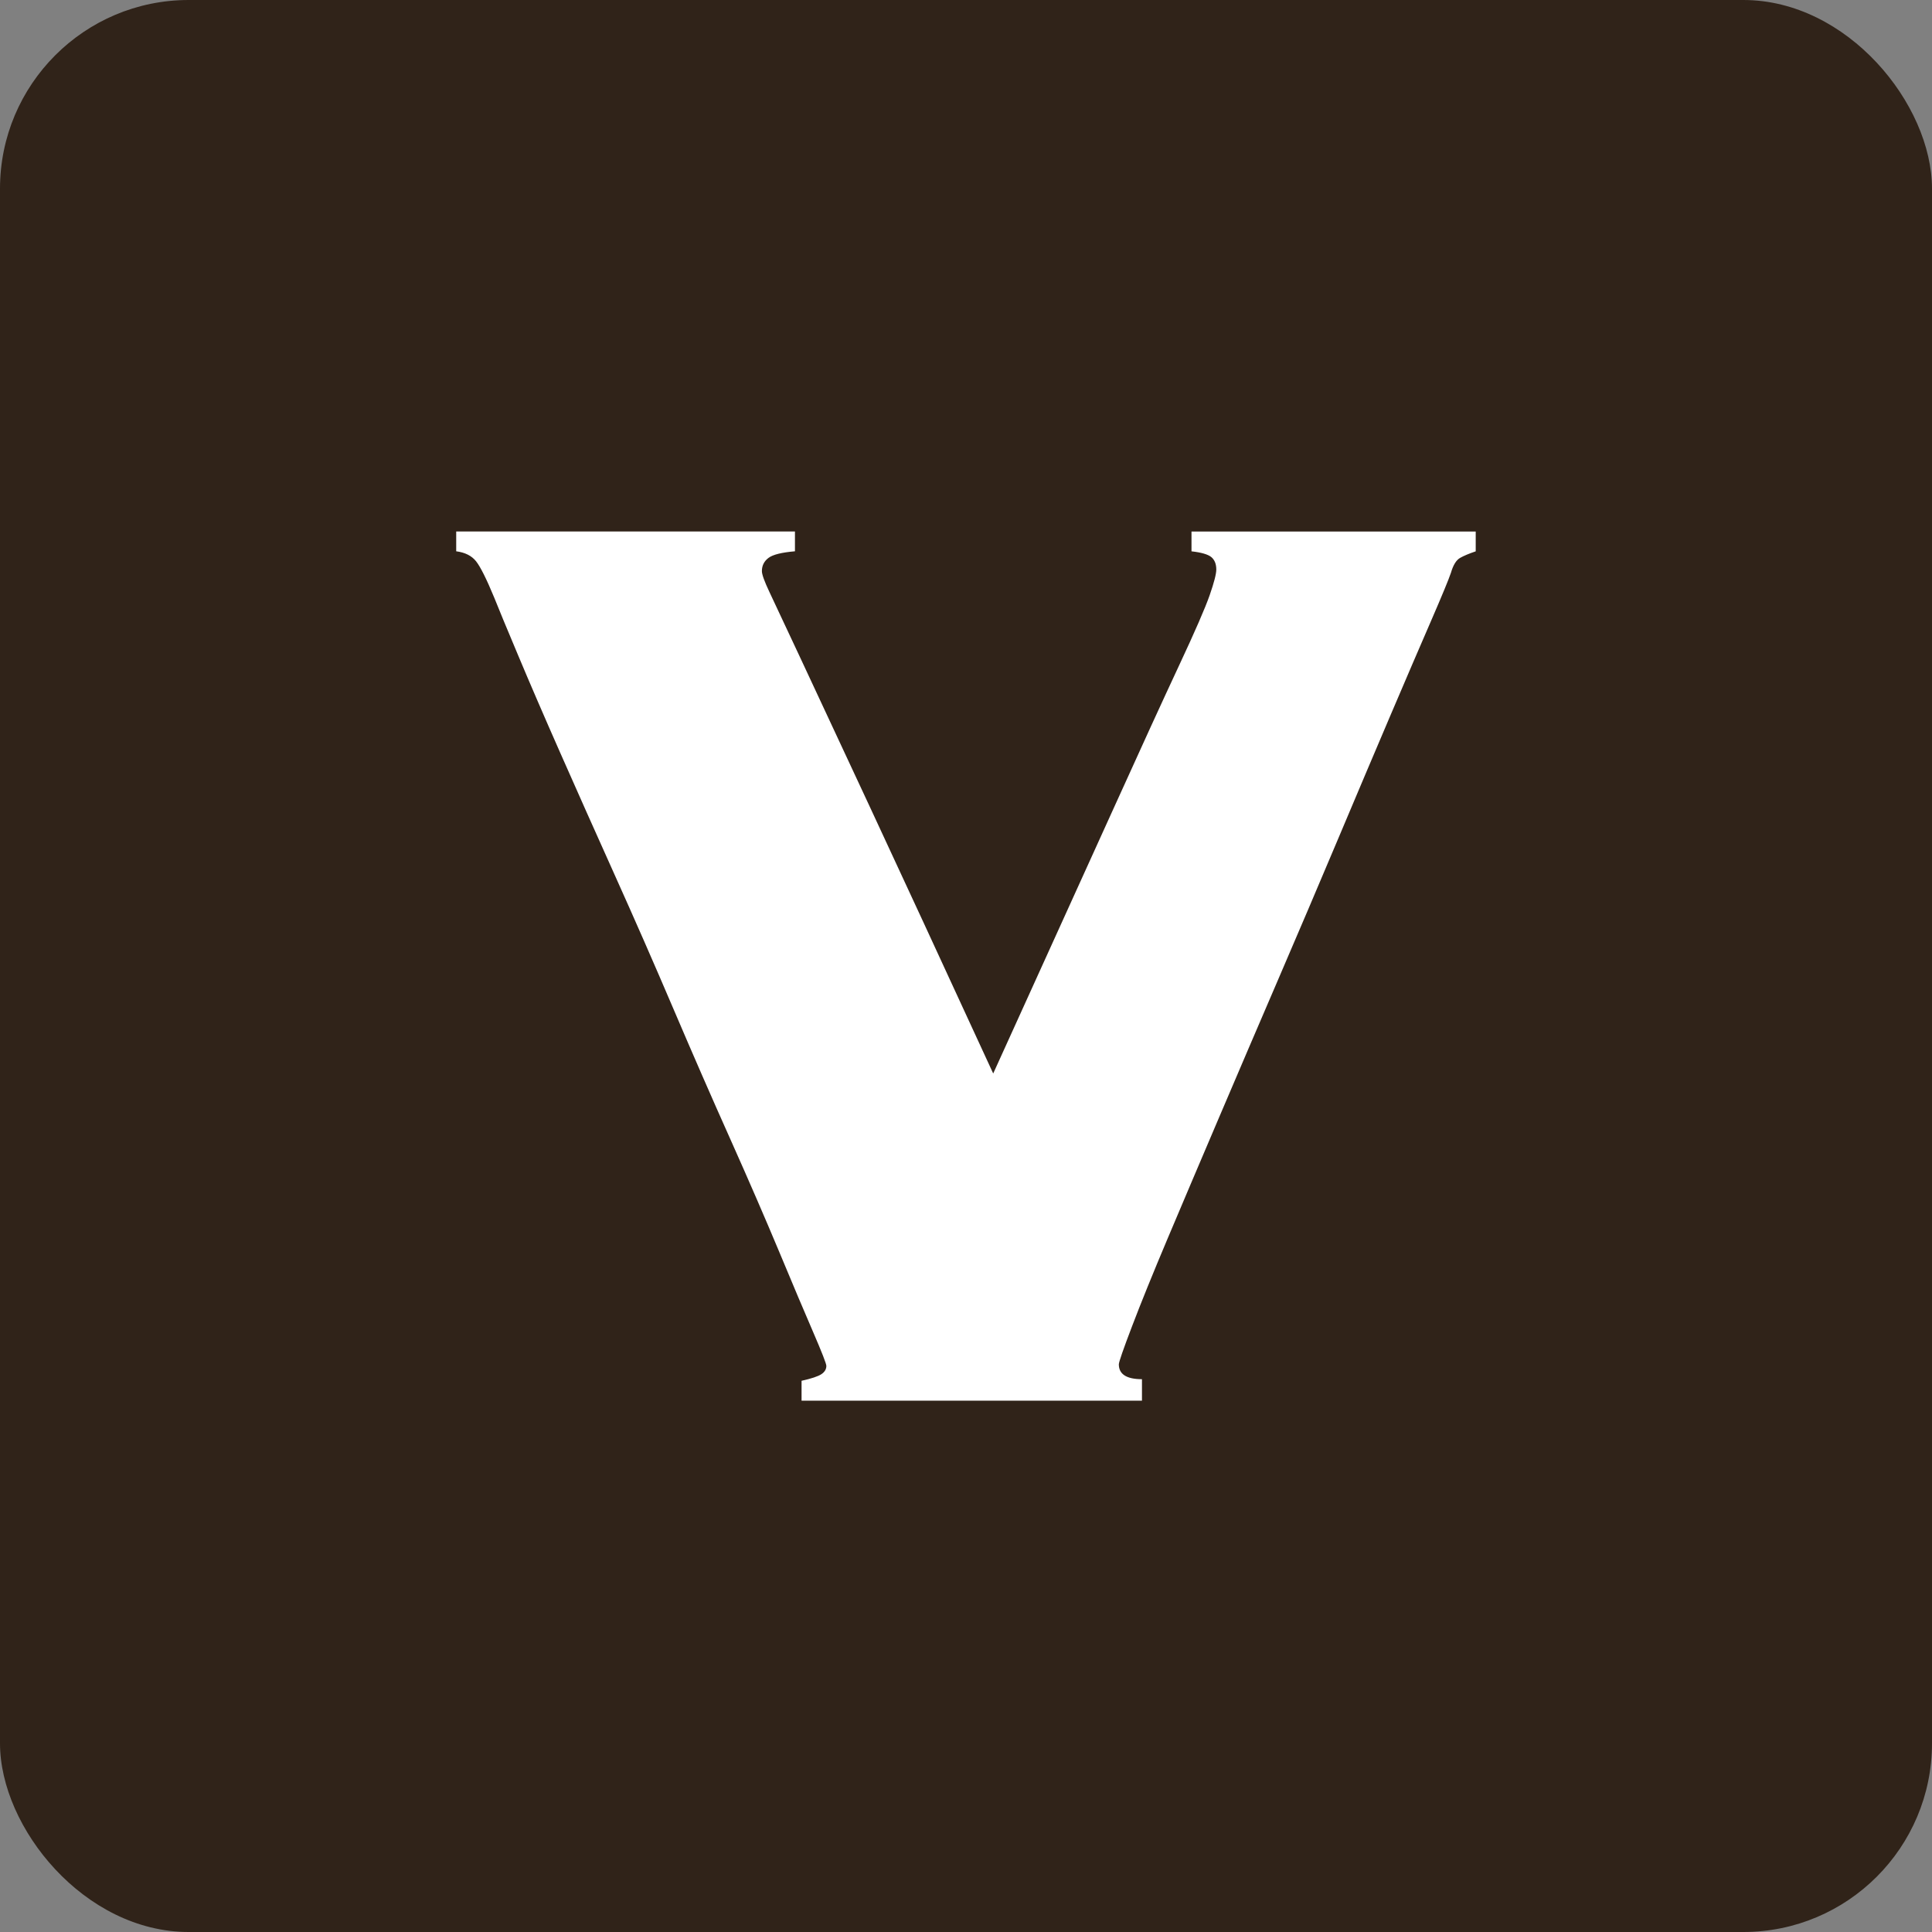 <?xml version="1.0" encoding="UTF-8"?>
<svg id="Livello_2" data-name="Livello 2" xmlns="http://www.w3.org/2000/svg" viewBox="0 0 512 512">
  <rect x="0" y="0" width="512" height="512" fill="#808080" stroke="none"/>
  <g id="Livello_1-2" data-name="Livello 1">
    <rect width="512" height="512" rx="50" ry="50" style="fill: #302319;"/>
    <path d="M212.43,365.92c2.62-.58,4.38-1.17,5.25-1.75.87-.58,1.31-1.31,1.31-2.19,0-.58-1.17-3.57-3.5-8.97-2.34-5.4-5.33-12.48-8.98-21.24-3.66-8.76-7.96-18.68-12.92-29.78-4.97-11.09-10-22.62-15.11-34.59-5.11-11.97-10.29-23.79-15.55-35.47-5.25-11.67-10.07-22.48-14.45-32.4-4.38-9.92-8.1-18.54-11.16-25.84-3.07-7.29-5.19-12.41-6.35-15.33-2.05-4.96-3.66-8.17-4.82-9.63-1.17-1.46-2.92-2.33-5.25-2.63v-5.25h89.77v5.25c-3.5.3-5.84.87-7.01,1.75-1.17.88-1.75,2.05-1.75,3.5,0,.88.66,2.7,1.97,5.48,1.31,2.78,4.09,8.69,8.32,17.74,4.23,9.05,10.36,22.19,18.39,39.41,8.03,17.23,18.9,40.73,32.62,70.51,13.14-28.9,23.58-51.89,31.32-68.97,7.73-17.08,13.72-30.14,17.95-39.19,4.23-9.04,6.93-15.25,8.1-18.61,1.16-3.35,1.75-5.61,1.75-6.79,0-1.46-.44-2.55-1.31-3.29-.88-.72-2.63-1.24-5.26-1.53v-5.25h75.32v5.25c-1.75.59-3.14,1.17-4.16,1.75-1.02.59-1.82,1.91-2.41,3.94-.59,1.75-2.34,5.99-5.25,12.7-2.92,6.72-6.5,15.04-10.73,24.96-4.23,9.93-8.91,20.95-14.01,33.06-5.11,12.12-10.37,24.46-15.77,37-5.41,12.56-10.66,24.82-15.76,36.78-5.11,11.97-9.63,22.63-13.58,31.97-3.94,9.34-7.08,17.08-9.41,23.21-2.34,6.13-3.5,9.49-3.5,10.08,0,2.62,2.04,3.94,6.13,3.94v5.69h-90.21v-5.25Z" style="fill: #fff;"/>
  </g>
</svg>